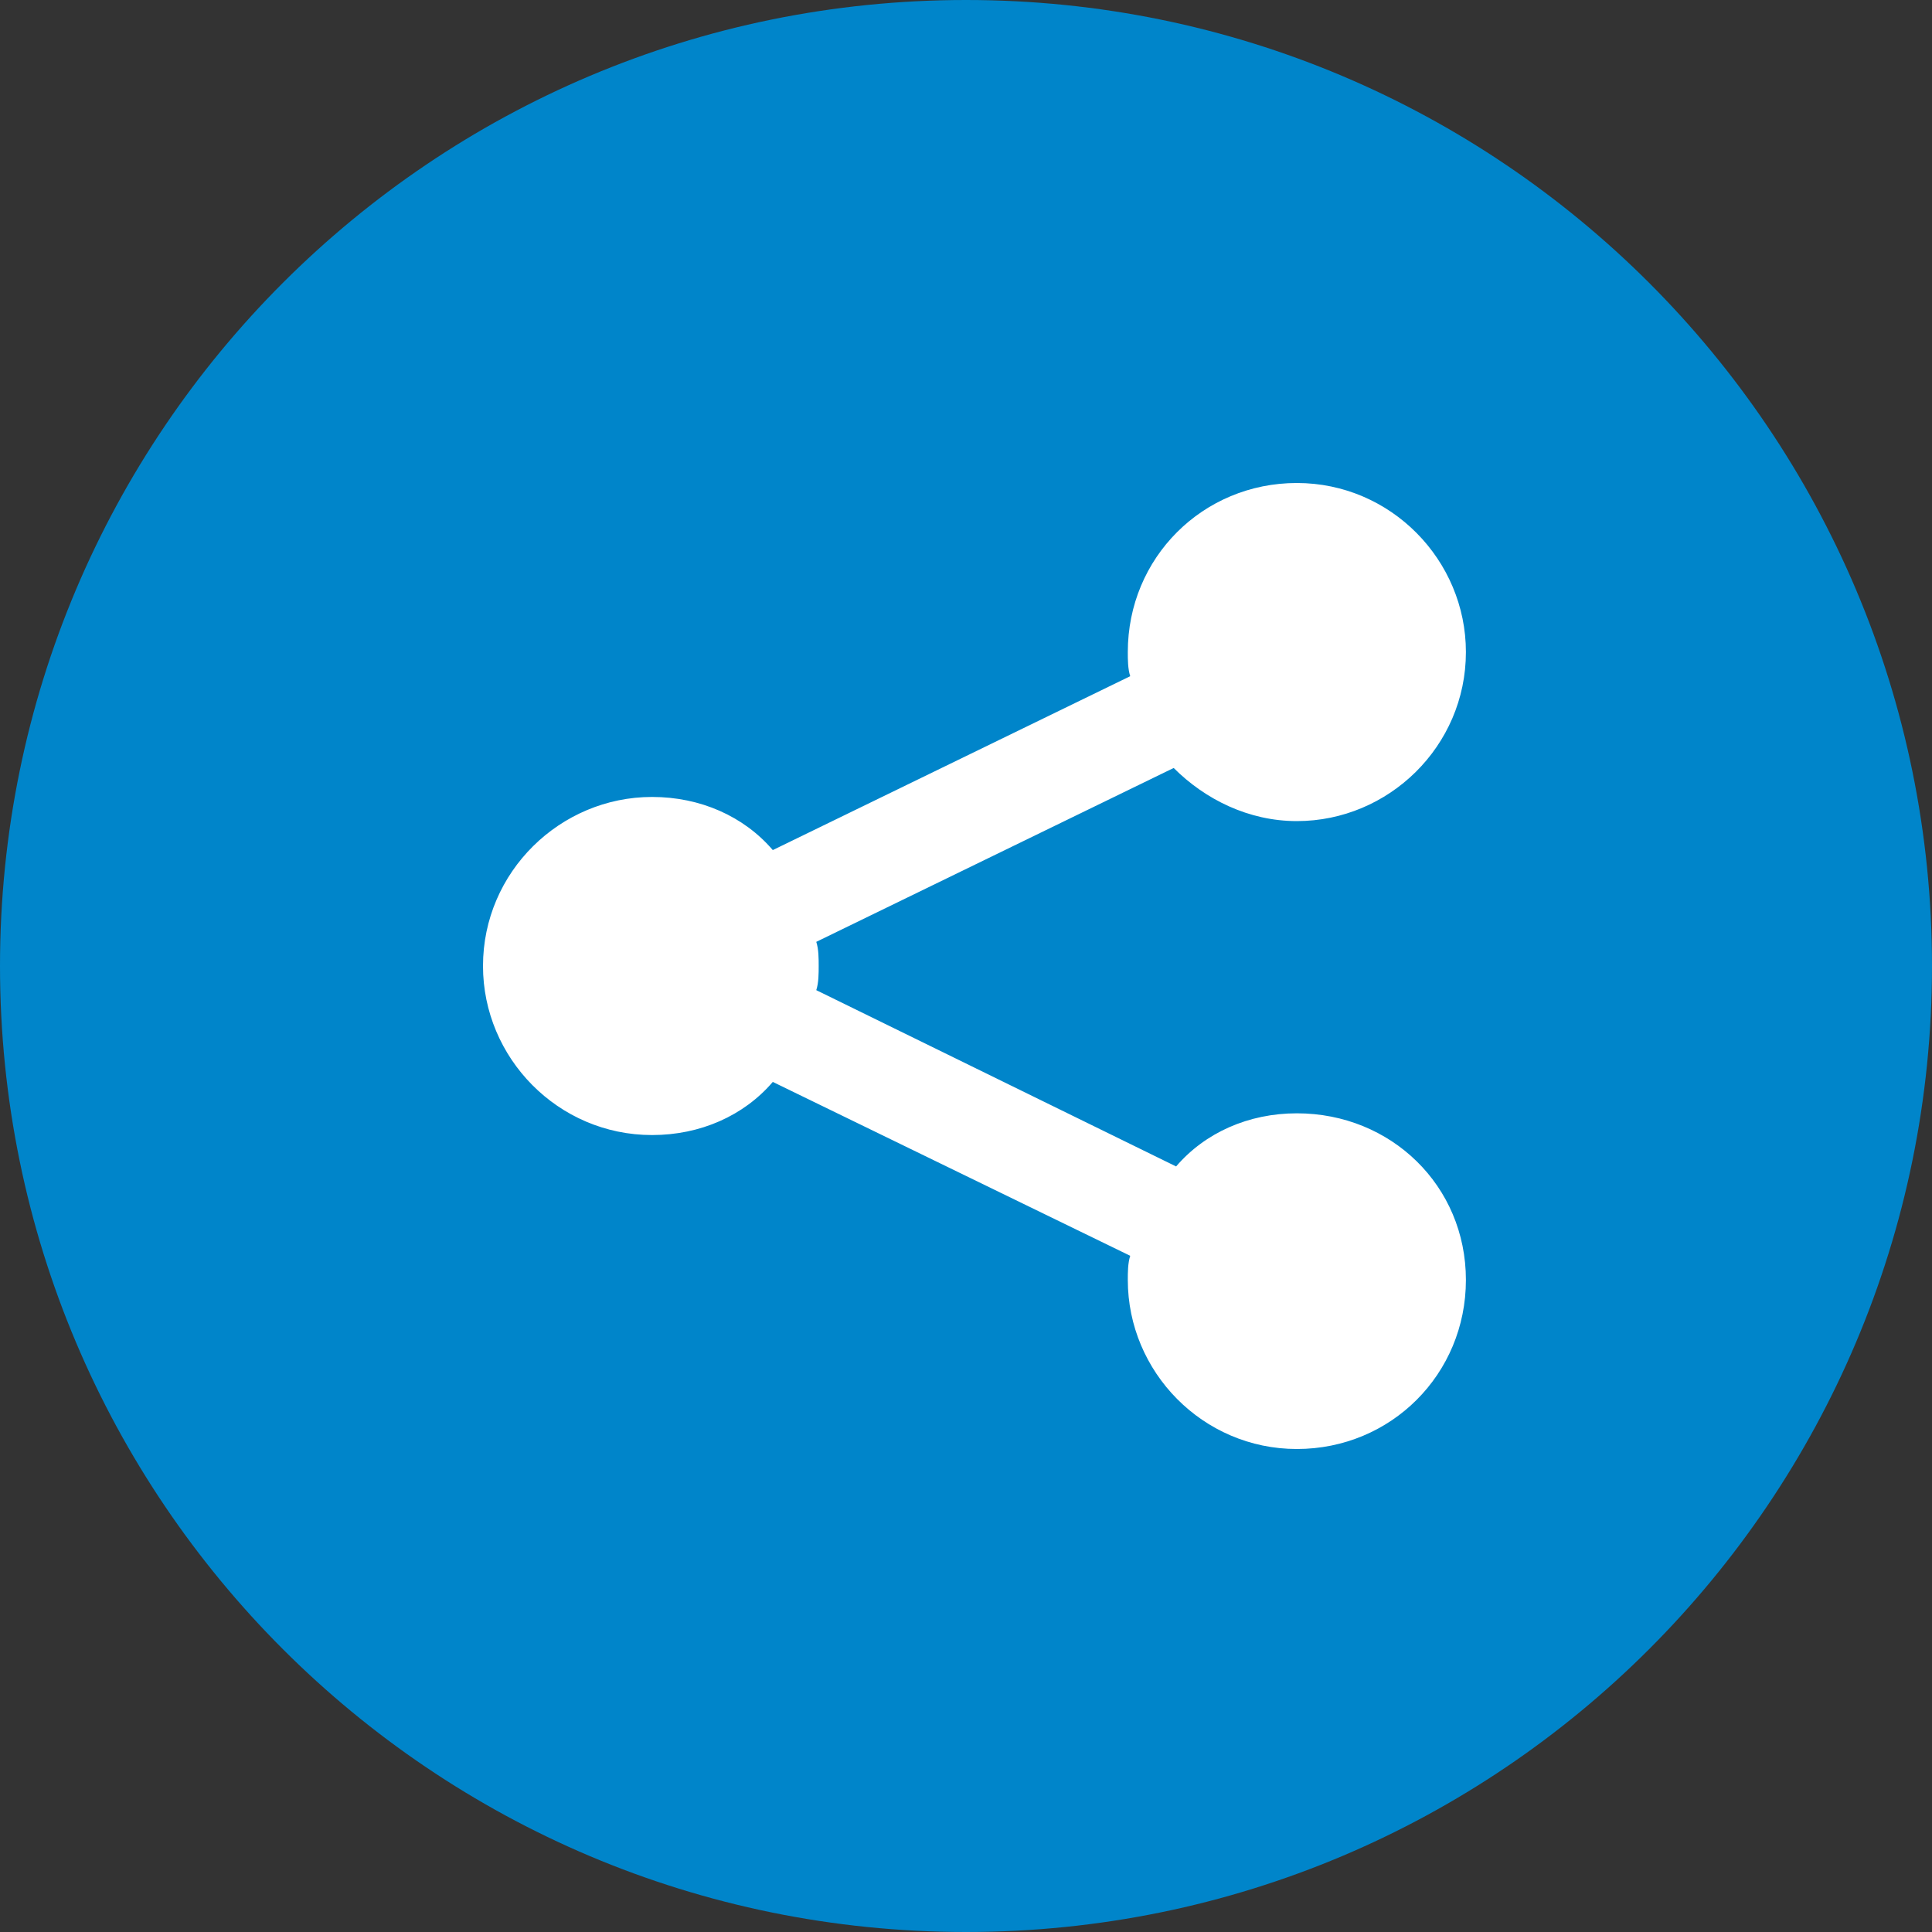 <?xml version="1.0" encoding="utf-8"?>
<!-- Generator: Adobe Illustrator 23.1.1, SVG Export Plug-In . SVG Version: 6.00 Build 0)  -->
<svg version="1.1" id="Layer_2" xmlns="http://www.w3.org/2000/svg" xmlns:xlink="http://www.w3.org/1999/xlink" x="0px" y="0px"
	 viewBox="0 0 80 80" style="enable-background:new 0 0 80 80;" xml:space="preserve">
<rect x="0" y="0" width="80" height="80" fill="#333333" stroke="none"/>
<style type="text/css">
	.st0{fill:#0085CA;}
	.st1{fill:#FFFFFF;}
</style>
<g id="Page-1">
	<g transform="translate(-430, -3311)">
		<g id="Group-32" transform="translate(430, 3309)">
			<g id="Group-17" transform="translate(0, 2)">
				<path id="Path-Copy-3" class="st0" d="M40,80c22.1,0,40-17.9,40-40S62.1,0,40,0S0,17.9,0,40S17.9,80,40,80"/>
				<path id="Path" class="st1" d="M53.7,46.1c-2,0-3.8,0.8-5,2.2L33.8,41c0.1-0.3,0.1-0.7,0.1-1c0-0.3,0-0.7-0.1-1l14.8-7.2
					c1.3,1.3,3.1,2.2,5.1,2.2c3.8,0,7-3.1,7-7c0-3.8-3.1-7-7-7s-7,3.1-7,7c0,0.3,0,0.7,0.1,1L32,35.2C30.8,33.8,29,33,27,33
					c-3.8,0-7,3.1-7,7c0,3.8,3.1,7,7,7c2,0,3.8-0.8,5-2.2L46.8,52c-0.1,0.3-0.1,0.7-0.1,1c0,3.8,3.1,7,7,7s7-3.1,7-7
					S57.6,46.1,53.7,46.1z"/>
			</g>
		</g>
	</g>
</g>
</svg>
